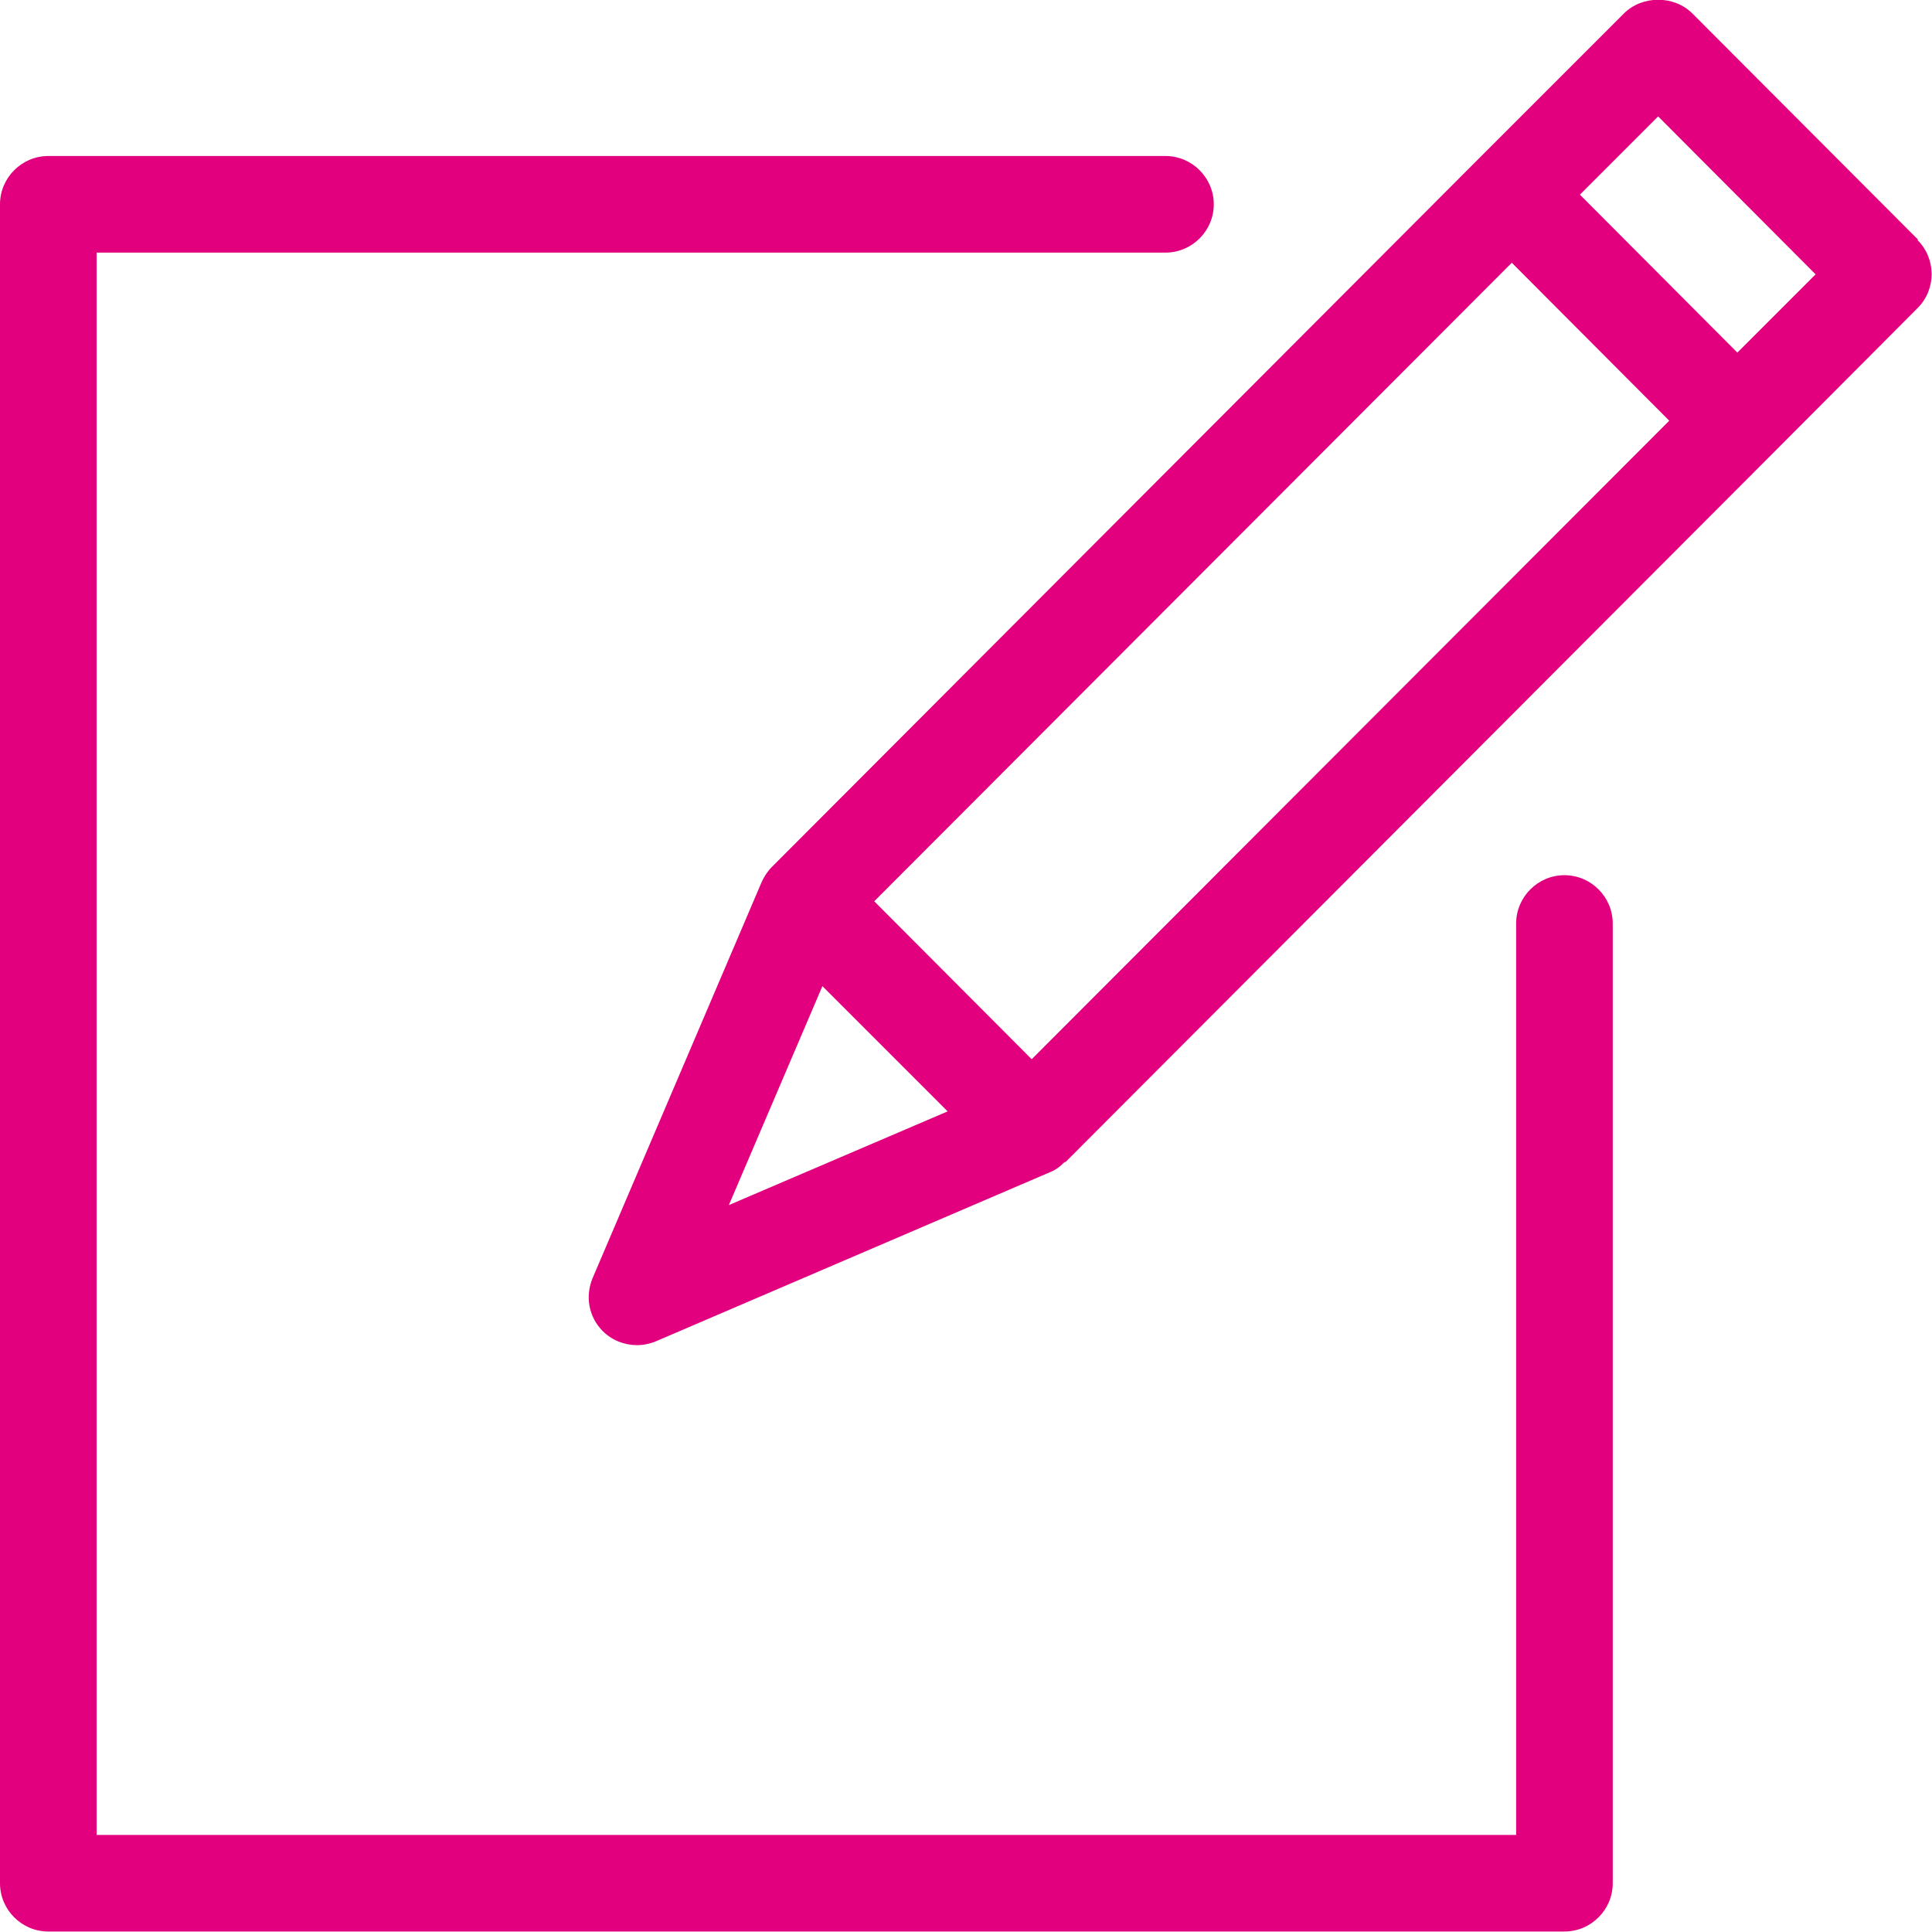 <?xml version="1.0" encoding="UTF-8"?><svg id="_レイヤー_2" xmlns="http://www.w3.org/2000/svg" viewBox="0 0 40 40"><defs><style>.cls-1{fill:#e2007e;}</style></defs><g id="_アイコン"><path class="cls-1" d="m32.39,18.12c-.55,0-1,.45-1,1v18.87H2V5.23h22.13c.55,0,1-.45,1-1s-.45-1-1-1H1c-.55,0-1,.45-1,1v34.76c0,.55.45,1,1,1h31.39c.55,0,1-.45,1-1v-19.87c0-.55-.45-1-1-1Z"/><path class="cls-1" d="m39.71,4.96L35.04.28c-.38-.38-1.04-.38-1.42,0l-3.03,3.03s0,0,0,0c0,0,0,0,0,0l-14.61,14.64c-.09.09-.16.2-.21.31l-3.5,8.2c-.16.38-.08.81.21,1.1.19.19.45.29.71.29.13,0,.27-.03.39-.08l8.18-3.51c.1-.04.19-.11.27-.19.01-.01.03-.01.04-.02,0,0,0,0,0,0s0,0,0,0l14.6-14.63s0,0,0,0c0,0,0,0,0,0l3.03-3.04c.39-.39.39-1.02,0-1.41Zm-18.35,16.97l-3.26-3.27,13.2-13.22,3.26,3.27-13.2,13.22Zm-4.33-1.51l2.59,2.59-4.53,1.94,1.94-4.54Zm18.94-13.12l-3.26-3.27,1.62-1.62,3.26,3.27-1.62,1.62Z"/></g></svg>
